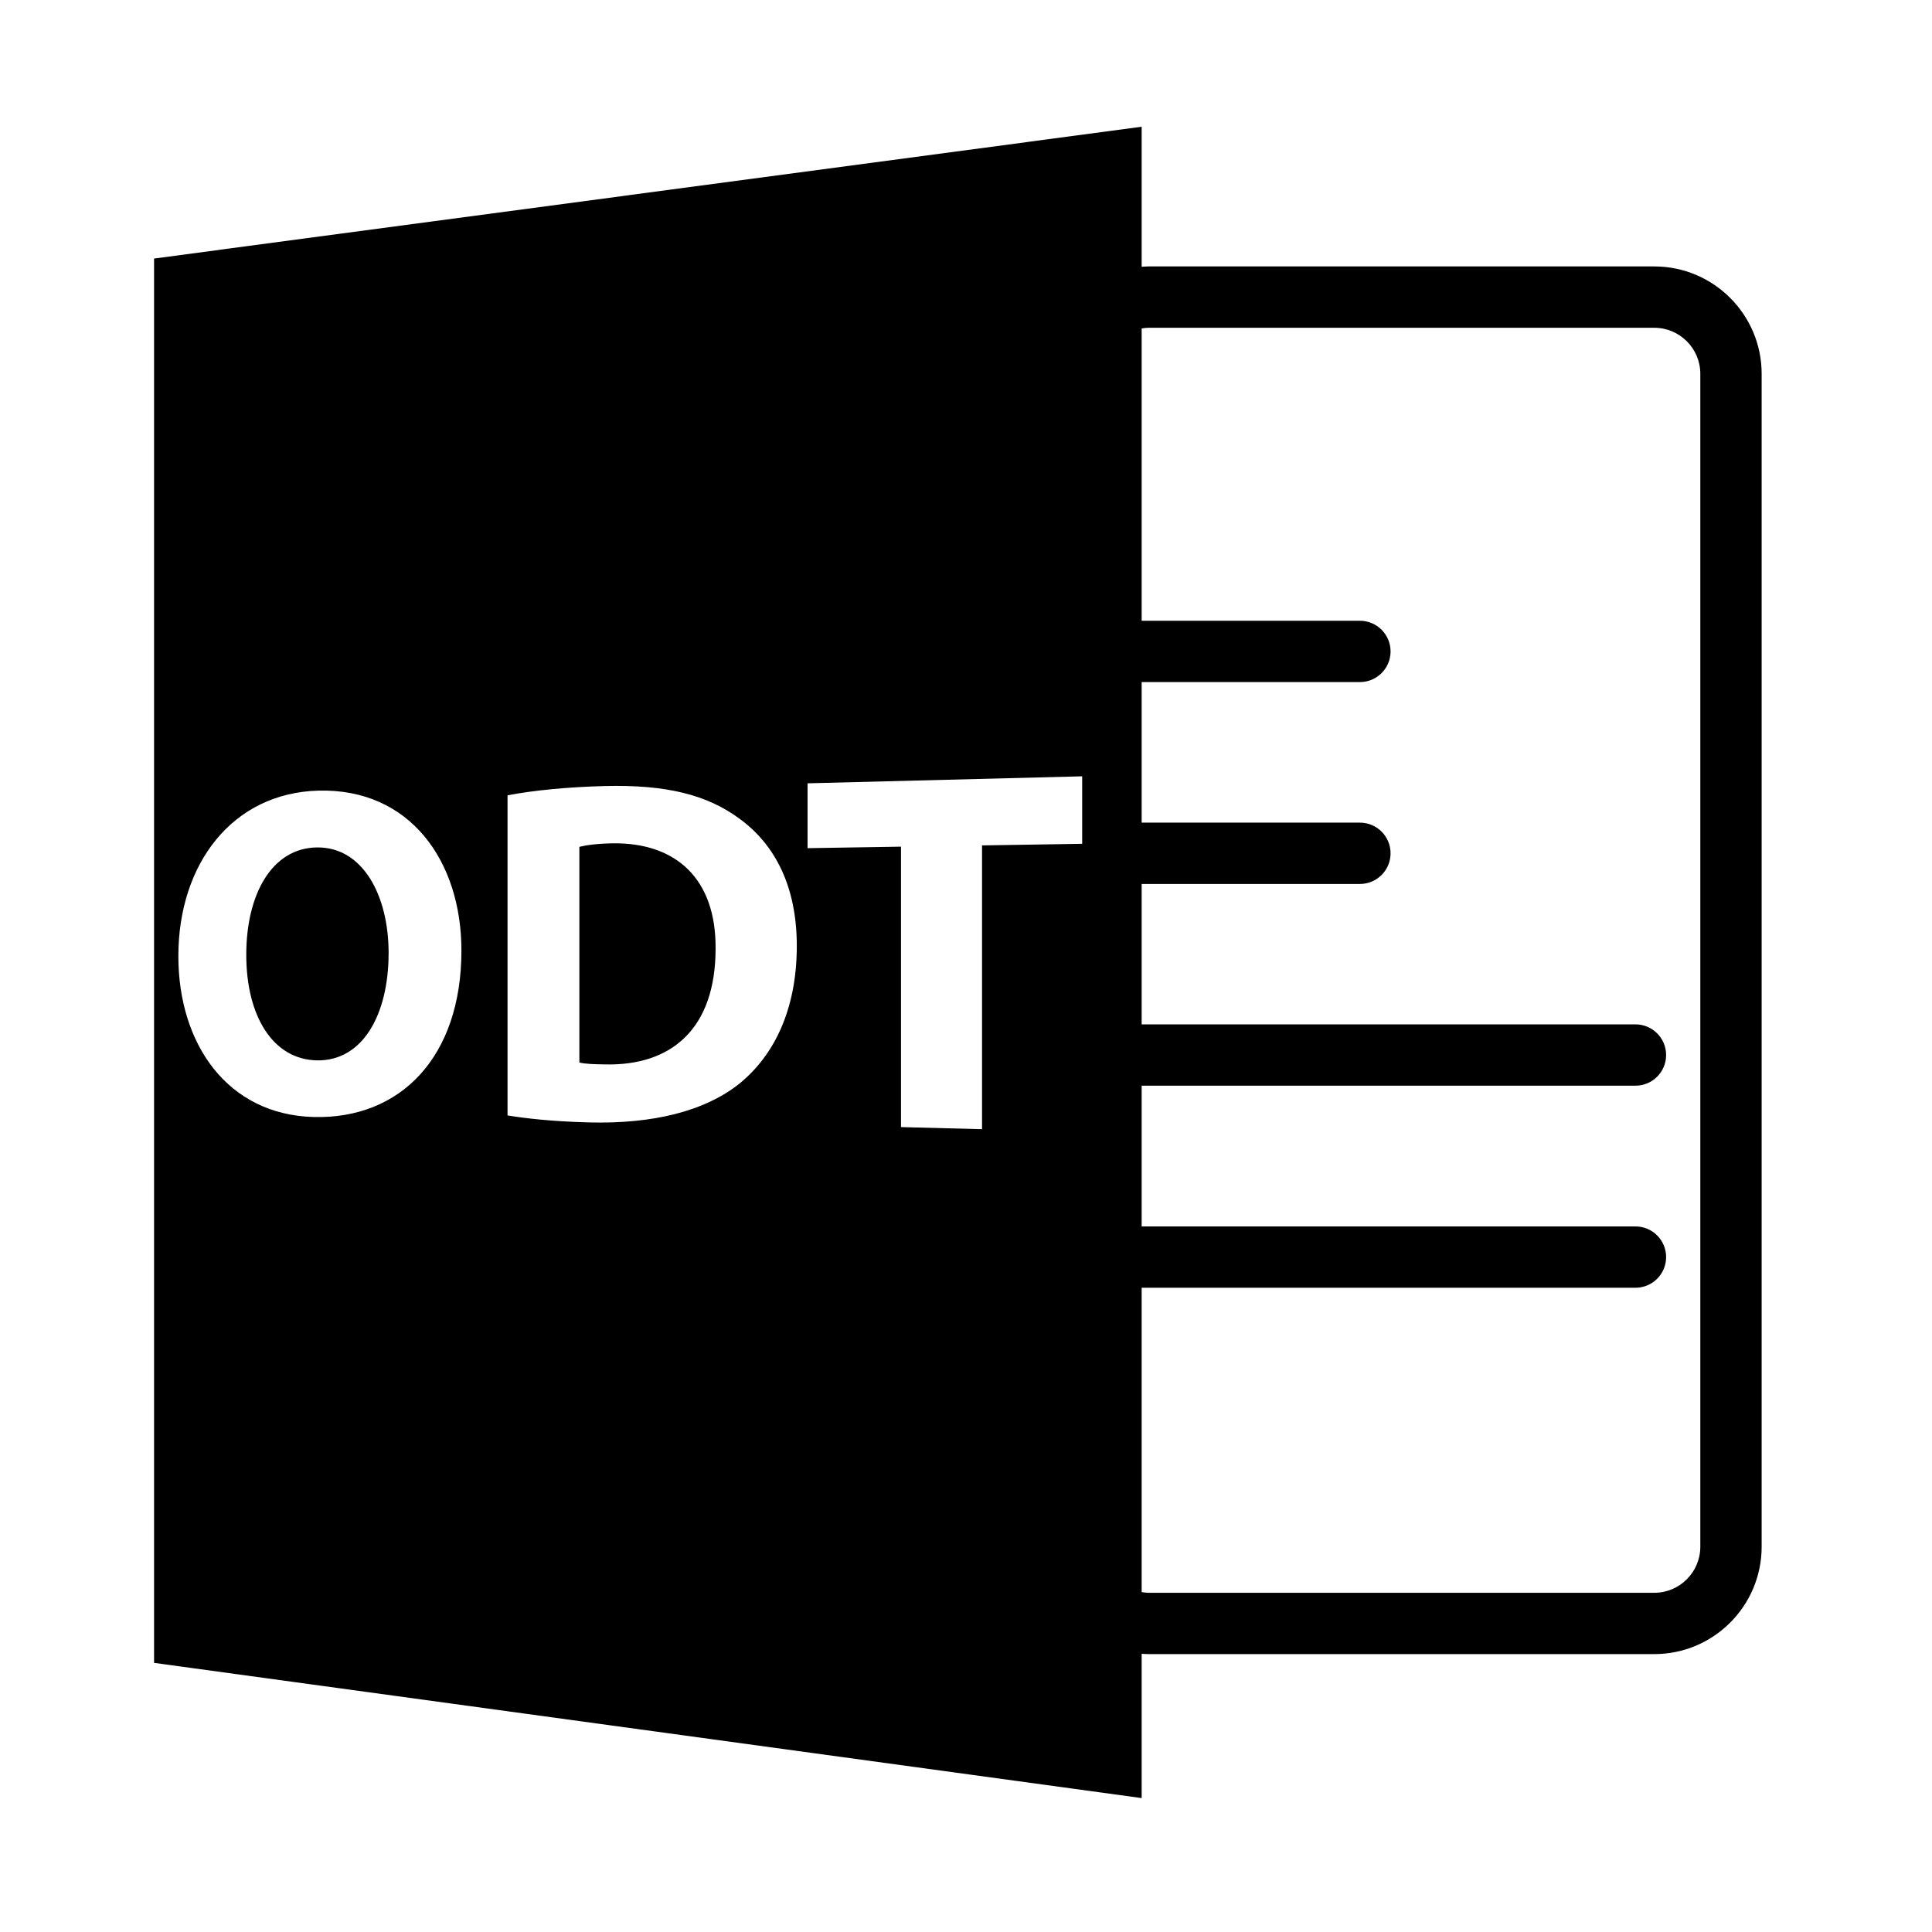<?xml version="1.0" encoding="utf-8"?>
<!-- Generator: Adobe Illustrator 16.0.0, SVG Export Plug-In . SVG Version: 6.00 Build 0)  -->
<!DOCTYPE svg PUBLIC "-//W3C//DTD SVG 1.1//EN" "http://www.w3.org/Graphics/SVG/1.1/DTD/svg11.dtd">
<svg version="1.1" id="Layer_1" xmlns="http://www.w3.org/2000/svg" xmlns:xlink="http://www.w3.org/1999/xlink" x="0px" y="0px"
	 width="126px" height="126px" viewBox="0 0 126 126" enable-background="new 0 0 126 126" xml:space="preserve">
<path d="M39.931,55c-1.059,0.02-1.742,0.127-2.146,0.229v14.066c0.404,0.102,1.057,0.113,1.648,0.123
	c4.352,0.109,7.236-2.316,7.236-7.561C46.702,57.297,44.069,54.932,39.931,55z"/>
<path d="M74.456,107.855c0.145,0.008,0.287,0.021,0.434,0.021h33c3.86,0,7-3.141,7-7v-76.5c0-3.859-3.14-7-7-7h-33
	c-0.146,0-0.289,0.014-0.434,0.021V8.266l-64.408,8.596v91.586l64.408,8.818V107.855z M74.89,21.377h33c1.654,0,3,1.346,3,3v76.5
	c0,1.654-1.346,3-3,3h-33c-0.148,0-0.291-0.023-0.434-0.043v-19.85h32.204c1.104,0,2-0.895,2-2c0-1.104-0.896-2-2-2H74.456v-9.178
	h32.204c1.104,0,2-0.895,2-2c0-1.104-0.896-2-2-2H74.456V57.65h14.233c1.104,0,2-0.895,2-2c0-1.104-0.896-2-2-2H74.456v-9.166
	h14.233c1.104,0,2-0.895,2-2c0-1.104-0.896-2-2-2H74.456V21.422C74.599,21.4,74.741,21.377,74.89,21.377z M20.45,72.848
	c-5.609-0.15-8.818-4.75-8.818-10.49c0-6.039,3.541-10.646,9.131-10.795c5.986-0.158,9.33,4.607,9.33,10.43
	C30.093,68.912,26.134,73,20.45,72.848z M48.29,70.617c-2.299,1.873-5.746,2.693-9.887,2.584c-2.438-0.064-4.15-0.268-5.303-0.455
	V51.869c1.701-0.328,3.941-0.543,6.332-0.605c4.033-0.104,6.688,0.574,8.793,2.127c2.287,1.662,3.74,4.375,3.74,8.297
	C51.966,65.943,50.415,68.854,48.29,70.617z M64.046,73.643l-5.285-0.137V55.217l-6.094,0.098v-4.229l17.91-0.457v4.402
	l-6.531,0.104V73.643z"/>
<path d="M20.649,55.268c-2.912,0.049-4.588,3.041-4.588,7.002c0,3.992,1.732,6.834,4.617,6.885c2.953,0.051,4.666-2.951,4.666-7.004
	C25.345,58.406,23.663,55.215,20.649,55.268z"/>
</svg>

